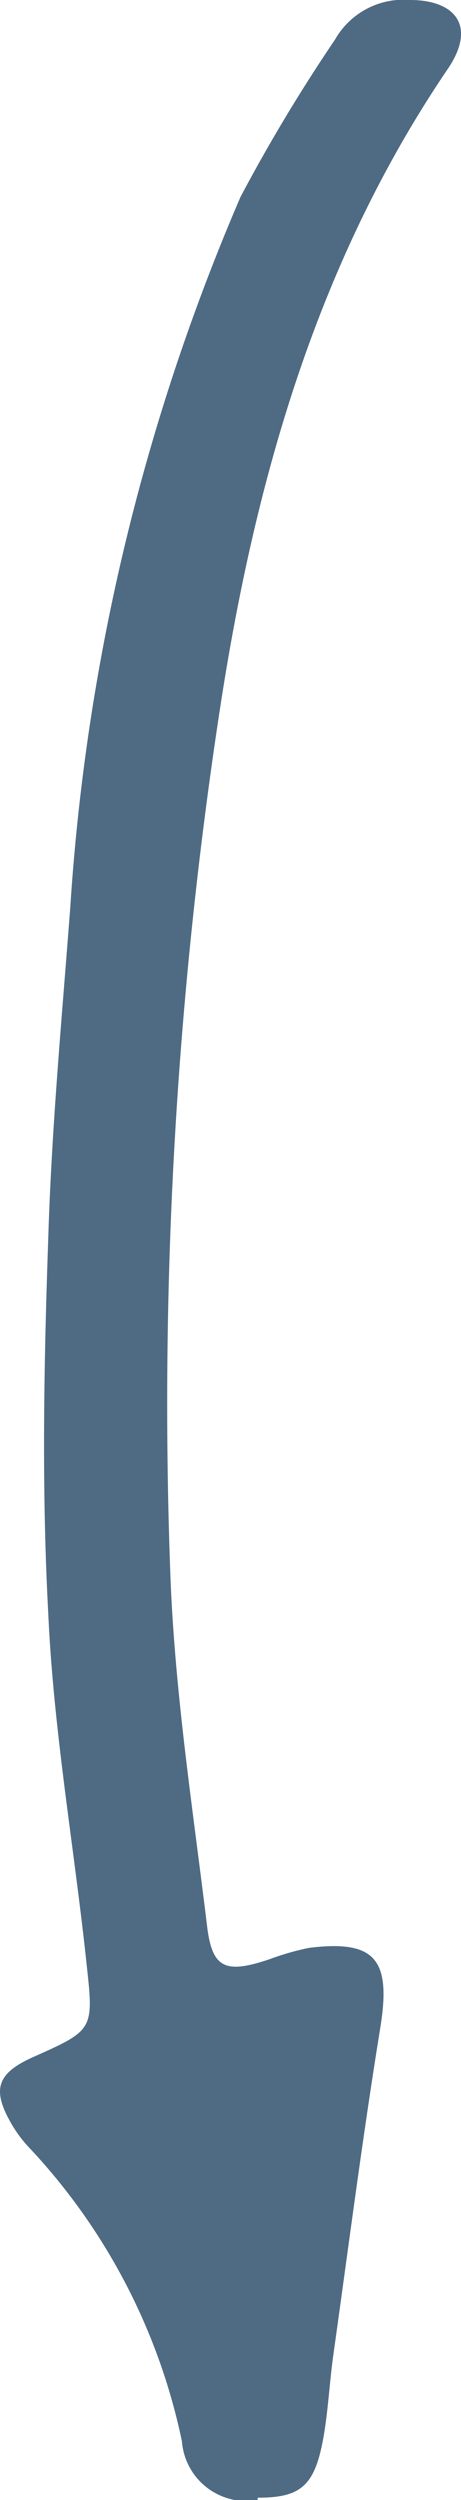 <svg xmlns="http://www.w3.org/2000/svg" viewBox="0 0 13.76 74.57"><defs><style>.cls-1{fill:#4f6b84;}</style></defs><title>openAsset 4</title><g id="Layer_2" data-name="Layer 2"><g id="Layer_1-2" data-name="Layer 1"><path class="cls-1" d="M7.69,74.57a1.93,1.93,0,0,1-2.26-1.75A18.22,18.22,0,0,0,.91,64.1a3.78,3.78,0,0,1-.59-.79c-.57-1-.39-1.47.64-1.94,1.79-.8,1.84-.81,1.64-2.64-.37-3.54-1-7.06-1.16-10.61-.2-3.72-.13-7.45,0-11.18.1-3.31.41-6.61.66-9.91A63.87,63.87,0,0,1,7.18,5.87,50.58,50.58,0,0,1,10,1.18,2.35,2.35,0,0,1,12.24,0c1.33,0,2,.76,1.13,2.05-3.9,5.74-5.75,12.26-6.79,19a137.2,137.2,0,0,0-1.5,25.77c.12,3.55.67,7.08,1.1,10.62.15,1.28.55,1.44,1.86,1a8,8,0,0,1,1.18-.34c2-.25,2.46.36,2.13,2.39-.53,3.27-.95,6.55-1.41,9.82-.11.82-.15,1.66-.3,2.47-.26,1.38-.68,1.72-1.95,1.72"/></g></g></svg>